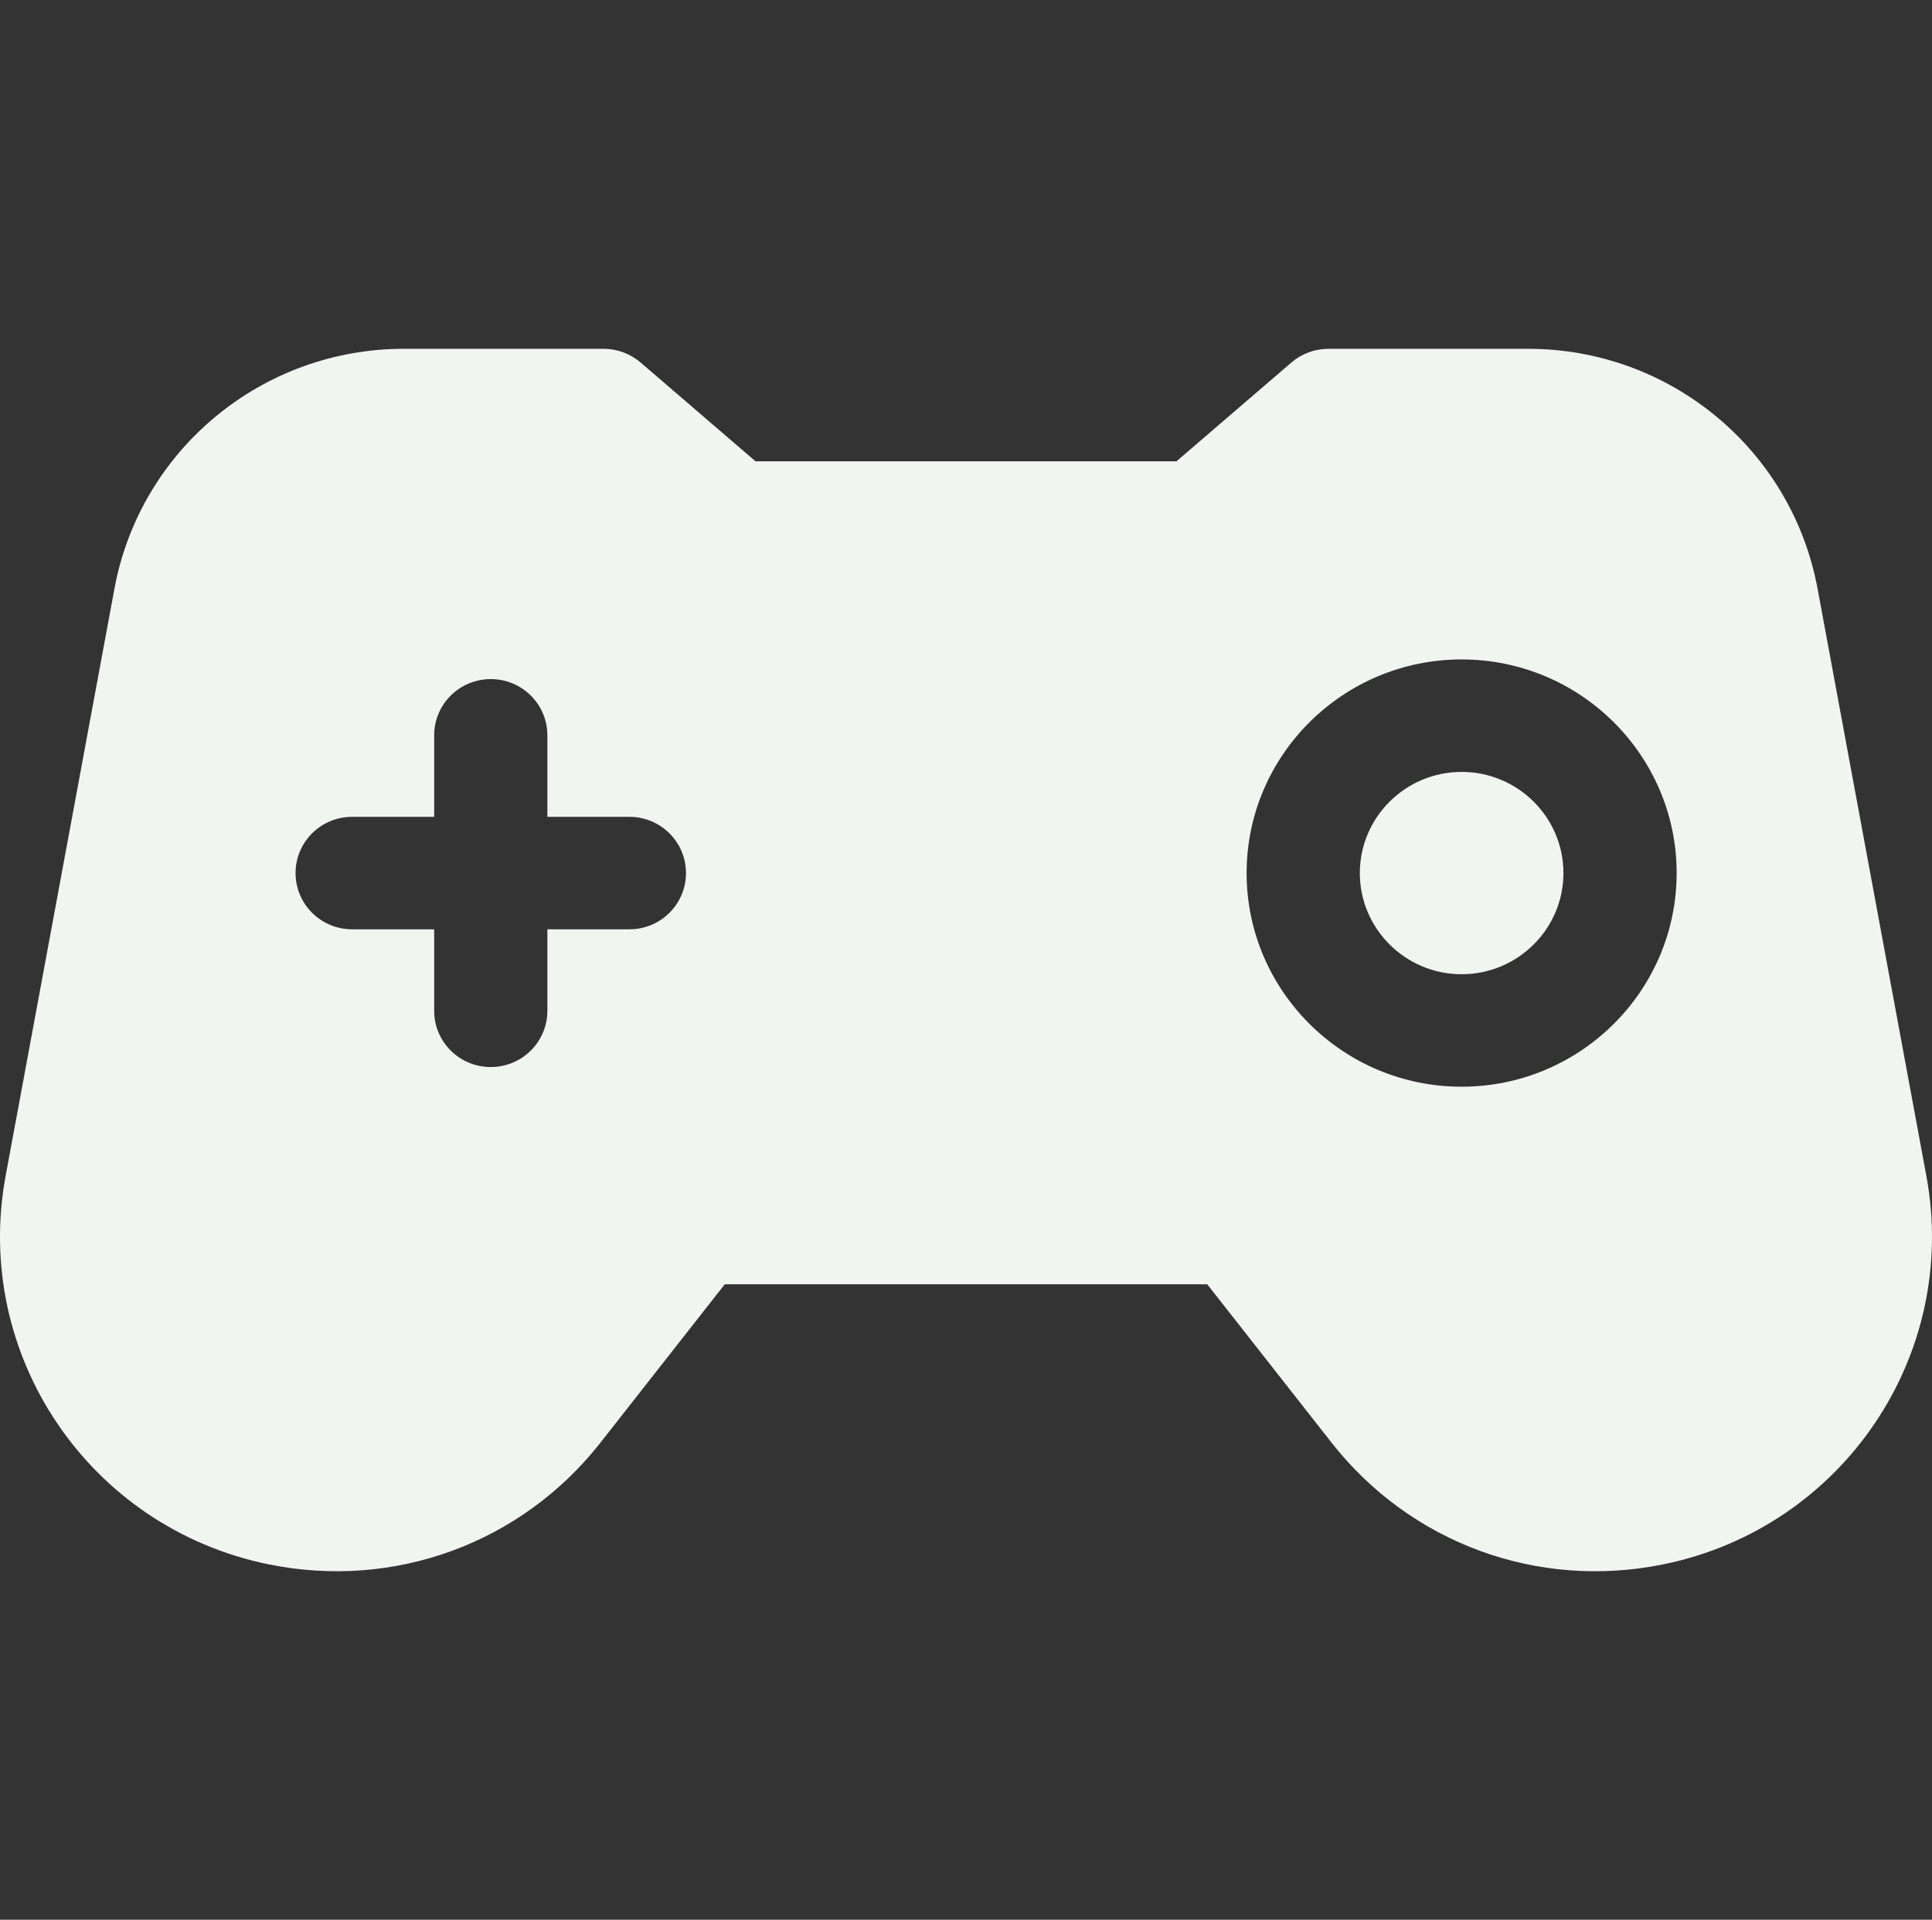<?xml version="1.0" encoding="UTF-8"?> <svg xmlns="http://www.w3.org/2000/svg" width="163" height="162" viewBox="0 0 163 162" fill="none"><rect x="0" y="0" width="163" height="162" fill="#333333" stroke="none"/><path d="M123.316 65.139C118.58 65.139 114.727 68.969 114.727 73.675C114.727 78.382 118.58 82.212 123.316 82.212C128.052 82.212 131.905 78.382 131.905 73.675C131.906 68.969 128.052 65.139 123.316 65.139Z" fill="#F0F5F0"></path><path d="M162.523 99.224L153.345 49.677C151.172 37.948 140.906 29.435 128.935 29.435H112.077C110.929 29.435 109.82 29.845 108.953 30.591L99.254 38.93H63.745L54.047 30.591C53.179 29.845 52.07 29.435 50.923 29.435H34.065C22.093 29.435 11.827 37.947 9.655 49.677L0.476 99.224C-2.326 114.349 7.519 128.913 22.647 132.005C33.256 134.173 43.991 130.238 50.661 121.738L61.146 108.377H101.854L112.339 121.738C118.969 130.187 129.678 134.186 140.353 132.005C155.446 128.92 165.332 114.381 162.523 99.224ZM53.099 78.421H46.181V85.298C46.181 87.919 44.042 90.044 41.405 90.044C38.768 90.044 36.63 87.919 36.63 85.298V78.421H29.711C27.074 78.421 24.936 76.297 24.936 73.675C24.936 71.054 27.074 68.929 29.711 68.929H36.63V62.053C36.63 59.431 38.768 57.306 41.405 57.306C44.043 57.306 46.181 59.431 46.181 62.053V68.929H53.099C55.737 68.929 57.875 71.054 57.875 73.675C57.875 76.297 55.737 78.421 53.099 78.421ZM123.315 91.704C113.313 91.704 105.175 83.617 105.175 73.675C105.175 63.734 113.313 55.647 123.315 55.647C133.318 55.647 141.456 63.734 141.456 73.675C141.456 83.617 133.318 91.704 123.315 91.704Z" fill="#F0F5F0"></path></svg> 